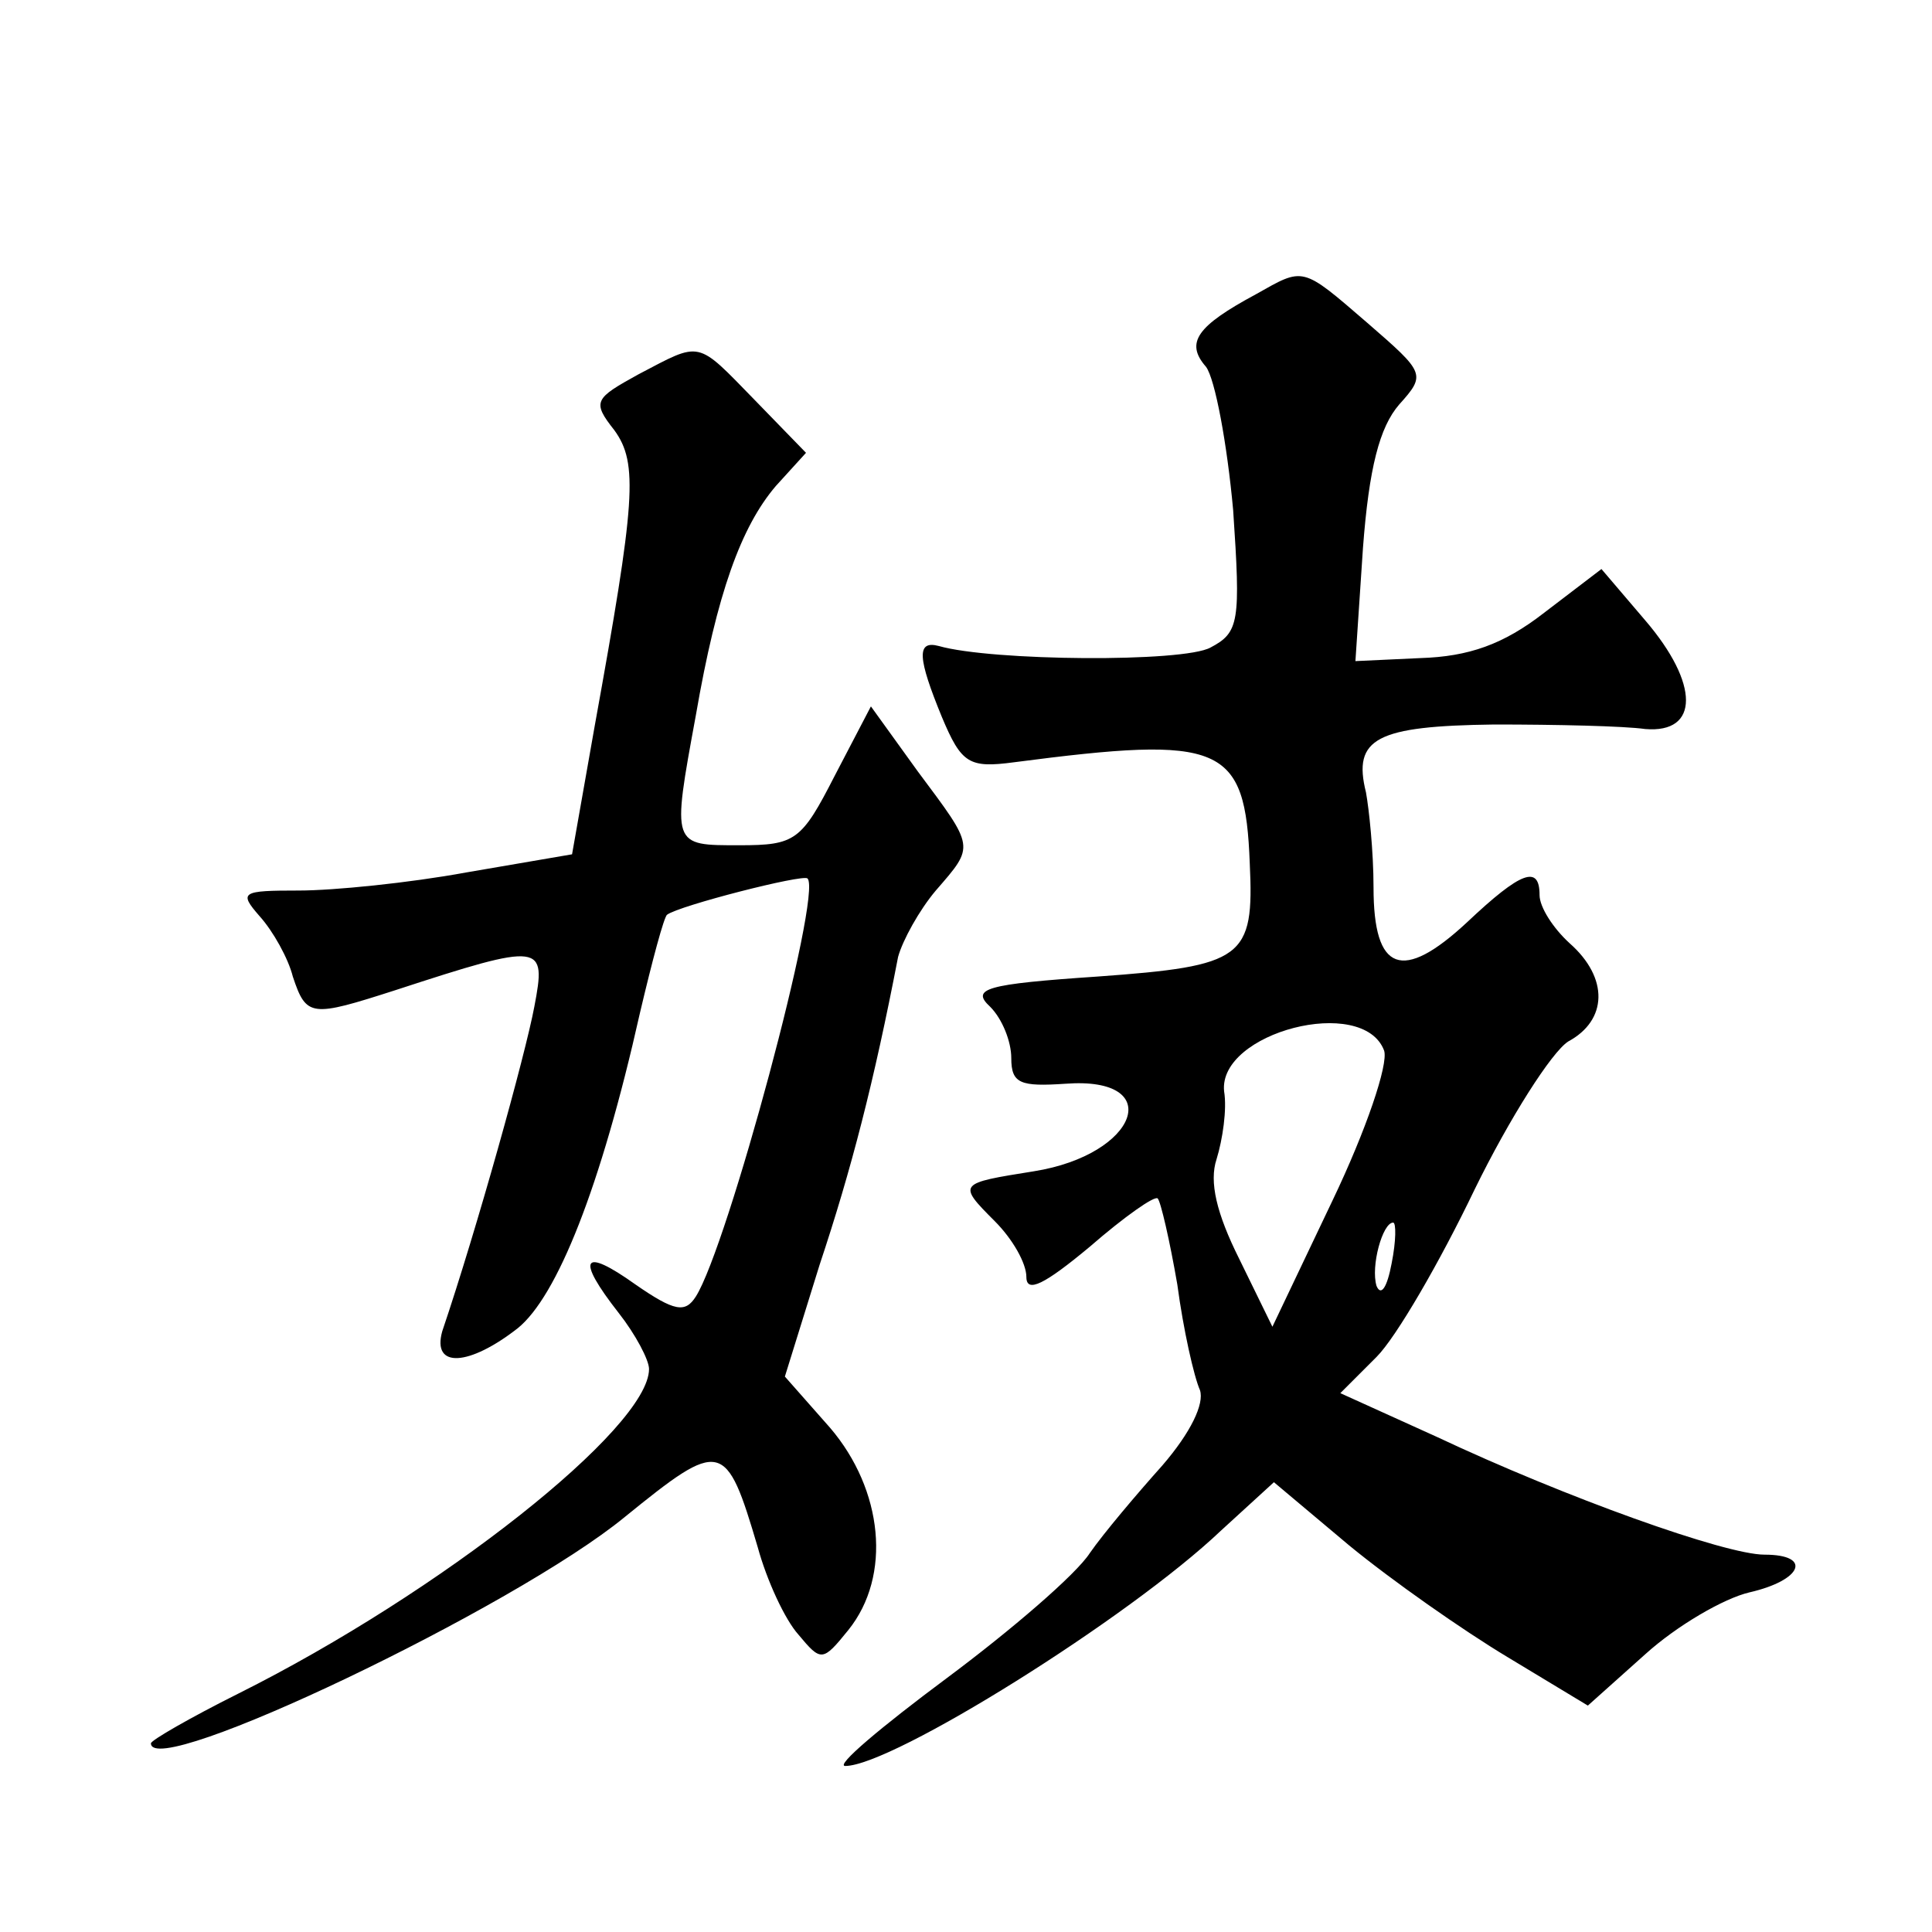 <?xml version="1.0" standalone="no"?>
<!DOCTYPE svg PUBLIC "-//W3C//DTD SVG 20010904//EN"
 "http://www.w3.org/TR/2001/REC-SVG-20010904/DTD/svg10.dtd">
<svg version="1.0" xmlns="http://www.w3.org/2000/svg"
 width="128pt" height="128pt" viewBox="0 0 128 128"
 preserveAspectRatio="xMidYMid meet">
<g transform="translate(0,128) scale(0.1,-0.1)"
fill="#0" stroke="none">
<path d="M832 1085 c-39 -21 -47 -32 -33 -48 6 -8 14 -51 18 -95 5 -74 4 -81 -15
-91 -18 -10 -145 -9 -180 1 -15 4 -14 -8 2 -47 13 -31 18 -34 48 -30 138 18 153
12 156 -67 3 -63 -4 -68 -101 -75 -74 -5 -84 -8 -71 -20 8 -8 14 -23 14 -34 0 -17
6 -19 36 -17 67 5 48 -47 -21 -58 -50 -8 -51 -8 -26 -33 12 -12 21 -28 21 -37 0
-11 12 -5 42 20 23 20 43 34 45 32 2 -2 8 -28 13 -57 4 -30 11 -61 15 -70 3 -9
-6 -28 -25 -50 -17 -19 -39 -45 -48 -58 -9 -14 -52 -51 -95 -83 -43 -32 -74 -58
-67 -58 31 0 188 98 249 156 l35 32 50 -42 c28 -23 75 -56 105 -74 l53 -32 38 34
c21 19 52 37 69 41 35 8 42 25 10 25 -26 0 -132 38 -217 78 l-64 29 24 24 c13 13
42 63 65 111 23 47 51 91 62 98 26 14 27 42 1 65 -11 10 -20 24 -20 32 0 20 -12
16 -48 -18 -43 -40 -62 -33 -62 23 0 24 -3 52 -5 63 -9 36 7 44 85 45 41 0 86 -1
100 -3 36 -3 36 30 0 72 l-29 34 -38 -29 c-27 -21 -50 -29 -82 -30 l-43 -2 5 75
c4 53 11 80 24 95 18 20 17 21 -21 54 -44 38 -42 37 -74 19z m85 -501 c3 -9 -12
-53 -34 -99 l-40 -84 -22 45 c-15 30 -20 51 -15 66 4 13 7 33 5 45 -4 39 92 64
106 27z m5 -141 c-3 -16 -7 -22 -10 -15 -4 13 4 42 11 42 2 0 2 -12 -1 -27z M423
1032 c-29 -16 -31 -18 -16 -37 16 -22 14 -47 -13 -196 l-15 -85 -70 -12 c-38 -7
-88 -12 -111 -12 -38 0 -40 -1 -26 -17 9 -10 19 -28 22 -40 9 -27 12 -27 68 -9
98 32 100 31 92 -11 -6 -32 -38 -147 -61 -215 -7 -25 18 -23 50 2 26 21 55 93 81
209 8 34 16 64 18 65 8 6 90 27 93 24 10 -10 -53 -244 -74 -277 -7 -11 -14 -10
-40 8 -35 25 -40 18 -11 -19 11 -14 20 -31 20 -37 0 -39 -138 -148 -272 -215 -32
-16 -58 -31 -58 -33 0 -25 241 90 314 150 64 52 67 51 88 -20 6 -22 18 -48 27 -58
15 -18 16 -18 33 3 29 36 23 93 -12 134 l-30 34 23 74 c21 63 36 121 52 204 3 11
14 31 25 44 26 30 26 28 -12 79 l-31 43 -24 -46 c-22 -43 -26 -46 -63 -46 -45 0
-45 -1 -29 86 14 81 30 125 53 152 l20 22 -34 35 c-39 40 -35 39 -77 17z"/>
</g>
</svg>
